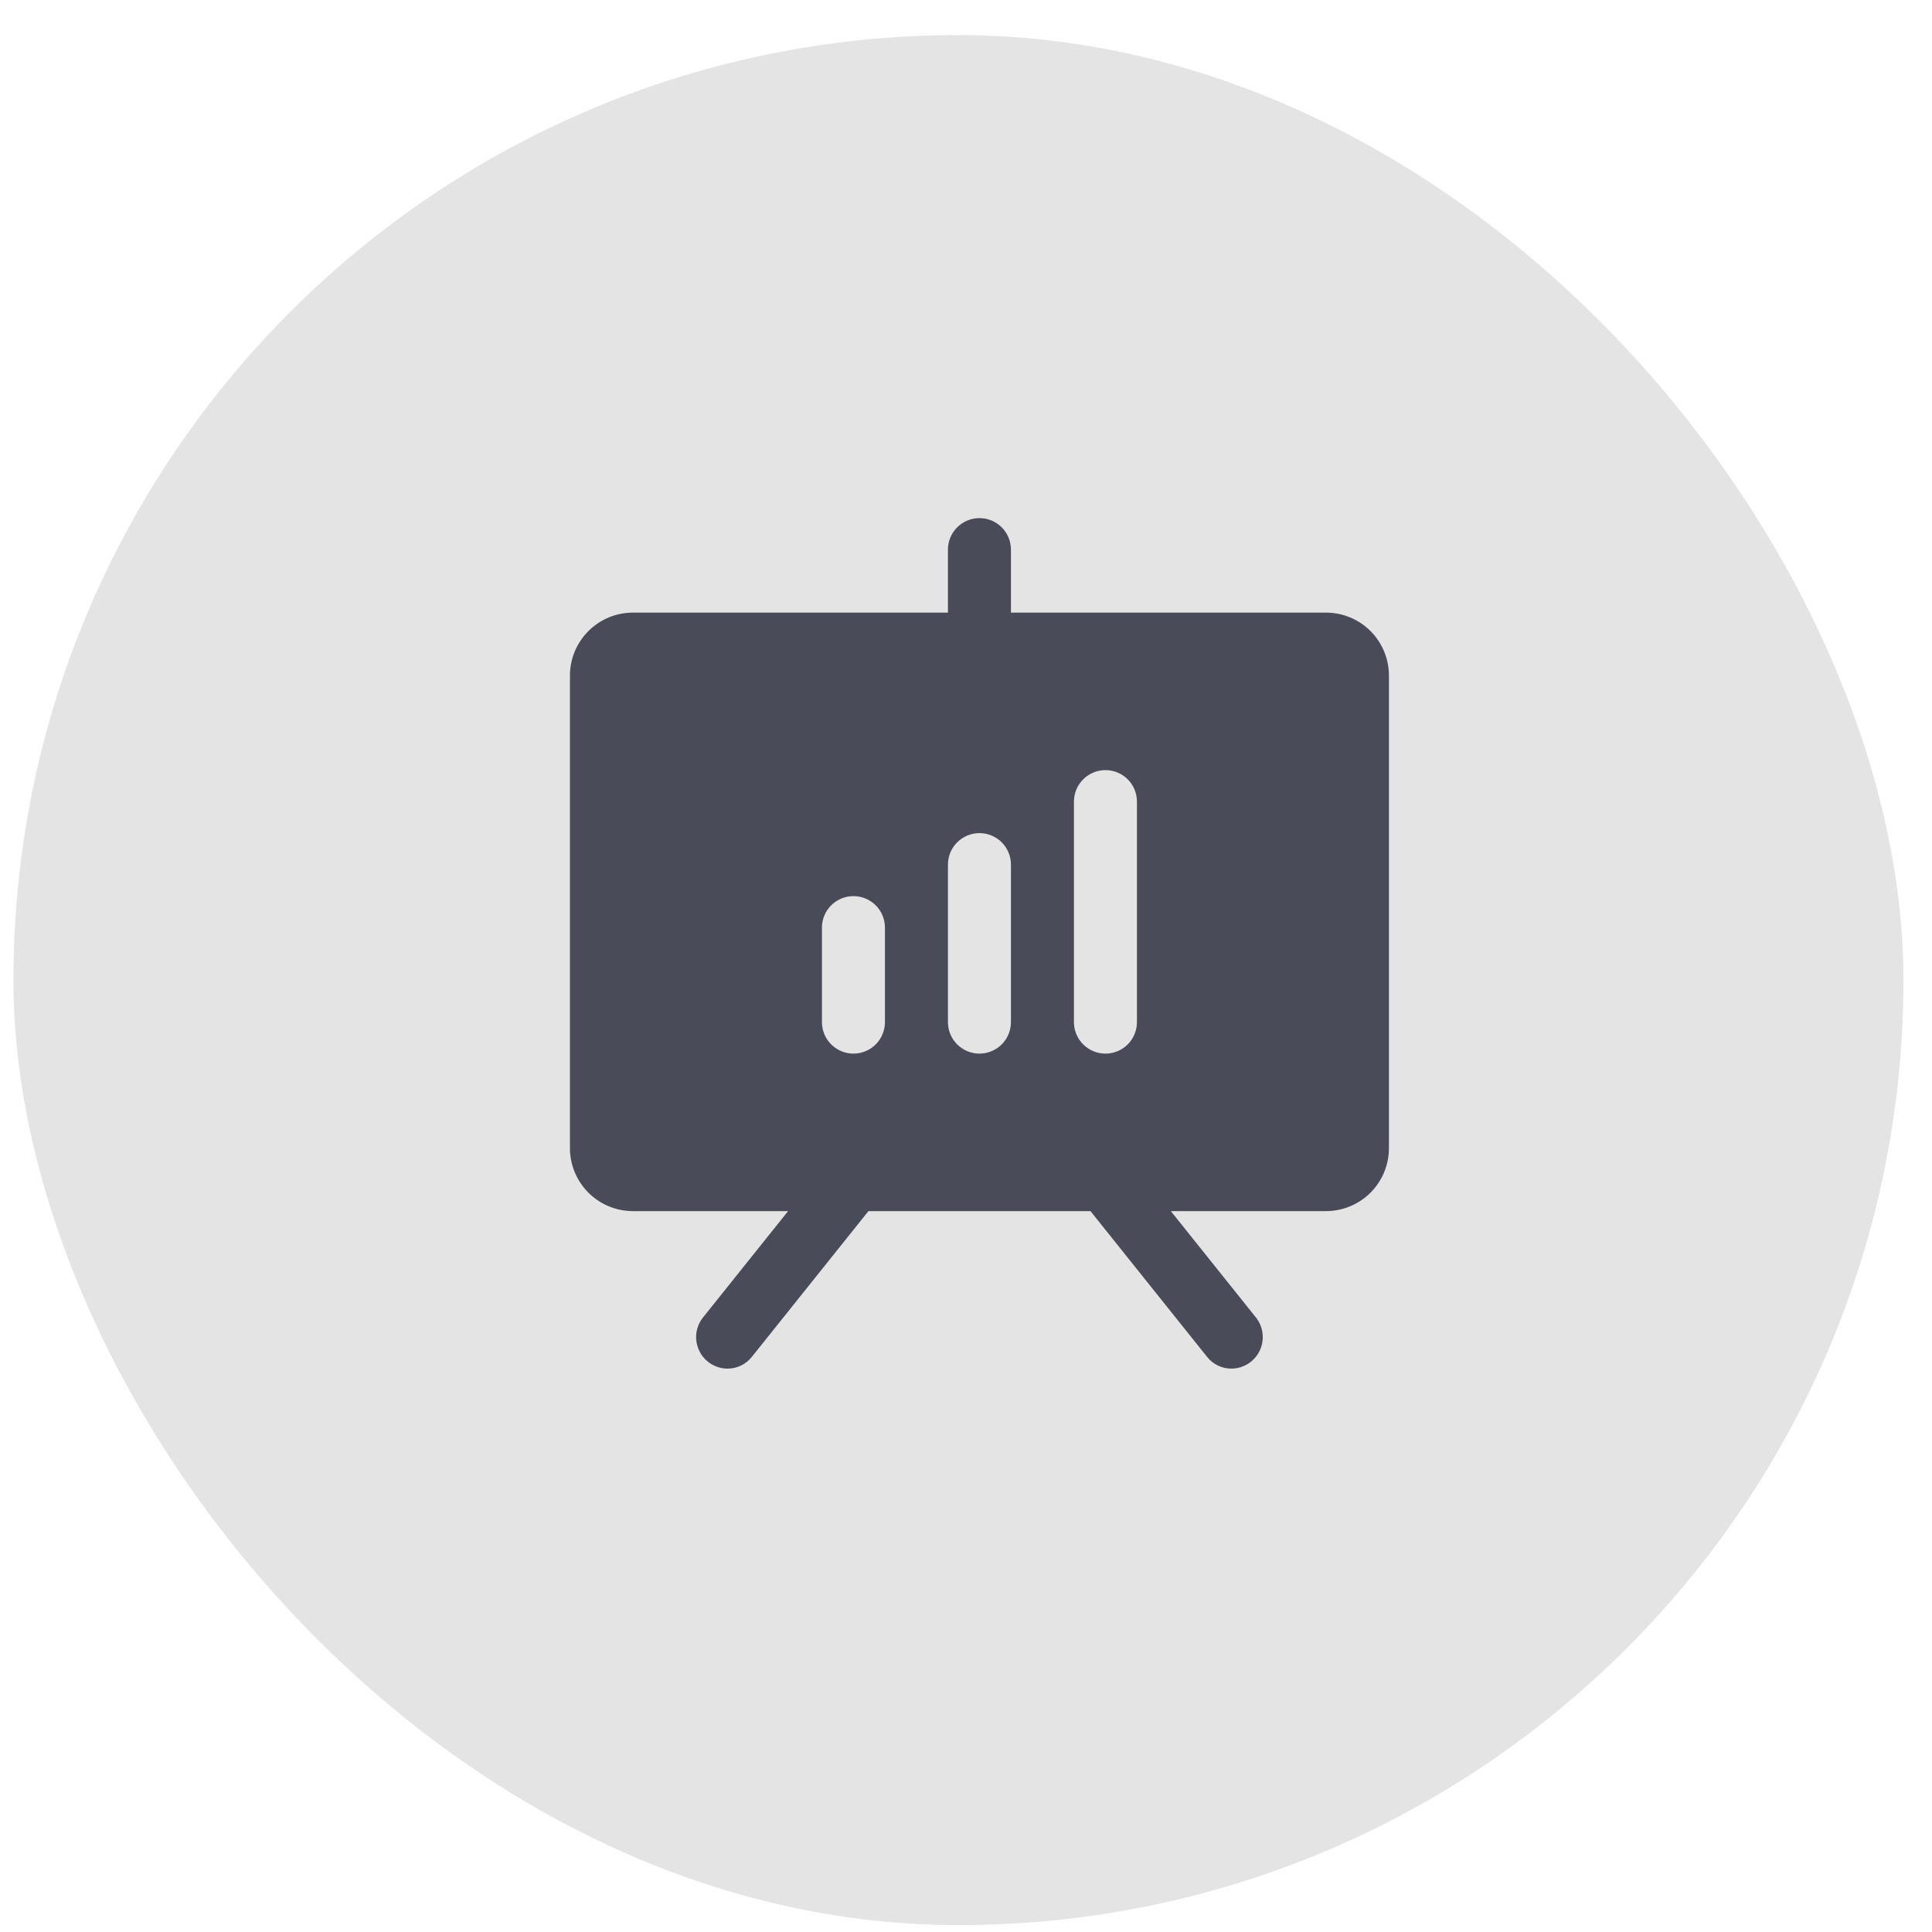 <svg xmlns="http://www.w3.org/2000/svg" width="46" height="46" viewBox="0 0 46 46" fill="none"><rect x="0.32" y="0.836" width="45" height="45" rx="22.5" fill="#E4E4E4"></rect><g opacity="0.7" clip-path="url(#clip0_64_5212)"><path d="M31.57 14.586H24.07V13.086C24.07 12.887 23.991 12.696 23.851 12.556C23.71 12.415 23.519 12.336 23.32 12.336C23.121 12.336 22.931 12.415 22.79 12.556C22.649 12.696 22.57 12.887 22.57 13.086V14.586H15.07C14.672 14.586 14.291 14.744 14.01 15.025C13.728 15.307 13.57 15.688 13.57 16.086V27.336C13.57 27.734 13.728 28.115 14.01 28.397C14.291 28.678 14.672 28.836 15.07 28.836H18.764L16.739 31.367C16.651 31.477 16.596 31.61 16.579 31.75C16.563 31.89 16.587 32.032 16.648 32.159C16.708 32.286 16.803 32.394 16.922 32.469C17.041 32.545 17.179 32.585 17.32 32.586C17.432 32.587 17.543 32.562 17.644 32.513C17.744 32.464 17.833 32.393 17.902 32.305L20.677 28.836H25.964L28.739 32.305C28.808 32.393 28.896 32.464 28.997 32.513C29.098 32.562 29.208 32.587 29.32 32.586C29.461 32.585 29.599 32.545 29.718 32.469C29.837 32.394 29.932 32.286 29.993 32.159C30.054 32.032 30.077 31.89 30.061 31.75C30.045 31.61 29.99 31.477 29.902 31.367L27.877 28.836H31.57C31.968 28.836 32.35 28.678 32.631 28.397C32.912 28.115 33.07 27.734 33.07 27.336V16.086C33.07 15.688 32.912 15.307 32.631 15.025C32.35 14.744 31.968 14.586 31.57 14.586V14.586ZM21.07 24.336C21.07 24.535 20.991 24.726 20.851 24.866C20.71 25.007 20.519 25.086 20.32 25.086C20.121 25.086 19.931 25.007 19.79 24.866C19.649 24.726 19.57 24.535 19.57 24.336V22.086C19.57 21.887 19.649 21.696 19.79 21.556C19.931 21.415 20.121 21.336 20.32 21.336C20.519 21.336 20.71 21.415 20.851 21.556C20.991 21.696 21.07 21.887 21.07 22.086V24.336ZM24.07 24.336C24.07 24.535 23.991 24.726 23.851 24.866C23.71 25.007 23.519 25.086 23.32 25.086C23.121 25.086 22.931 25.007 22.79 24.866C22.649 24.726 22.57 24.535 22.57 24.336V20.586C22.57 20.387 22.649 20.196 22.79 20.056C22.931 19.915 23.121 19.836 23.32 19.836C23.519 19.836 23.71 19.915 23.851 20.056C23.991 20.196 24.07 20.387 24.07 20.586V24.336ZM27.07 24.336C27.07 24.535 26.991 24.726 26.851 24.866C26.71 25.007 26.519 25.086 26.32 25.086C26.121 25.086 25.931 25.007 25.79 24.866C25.649 24.726 25.57 24.535 25.57 24.336V19.086C25.57 18.887 25.649 18.696 25.79 18.556C25.931 18.415 26.121 18.336 26.32 18.336C26.519 18.336 26.71 18.415 26.851 18.556C26.991 18.696 27.07 18.887 27.07 19.086V24.336Z" fill="#090A1D"></path></g><defs><clipPath id="clip0_64_5212"><rect width="24" height="24" fill="white" transform="translate(11.32 10.836)"></rect></clipPath></defs></svg>
